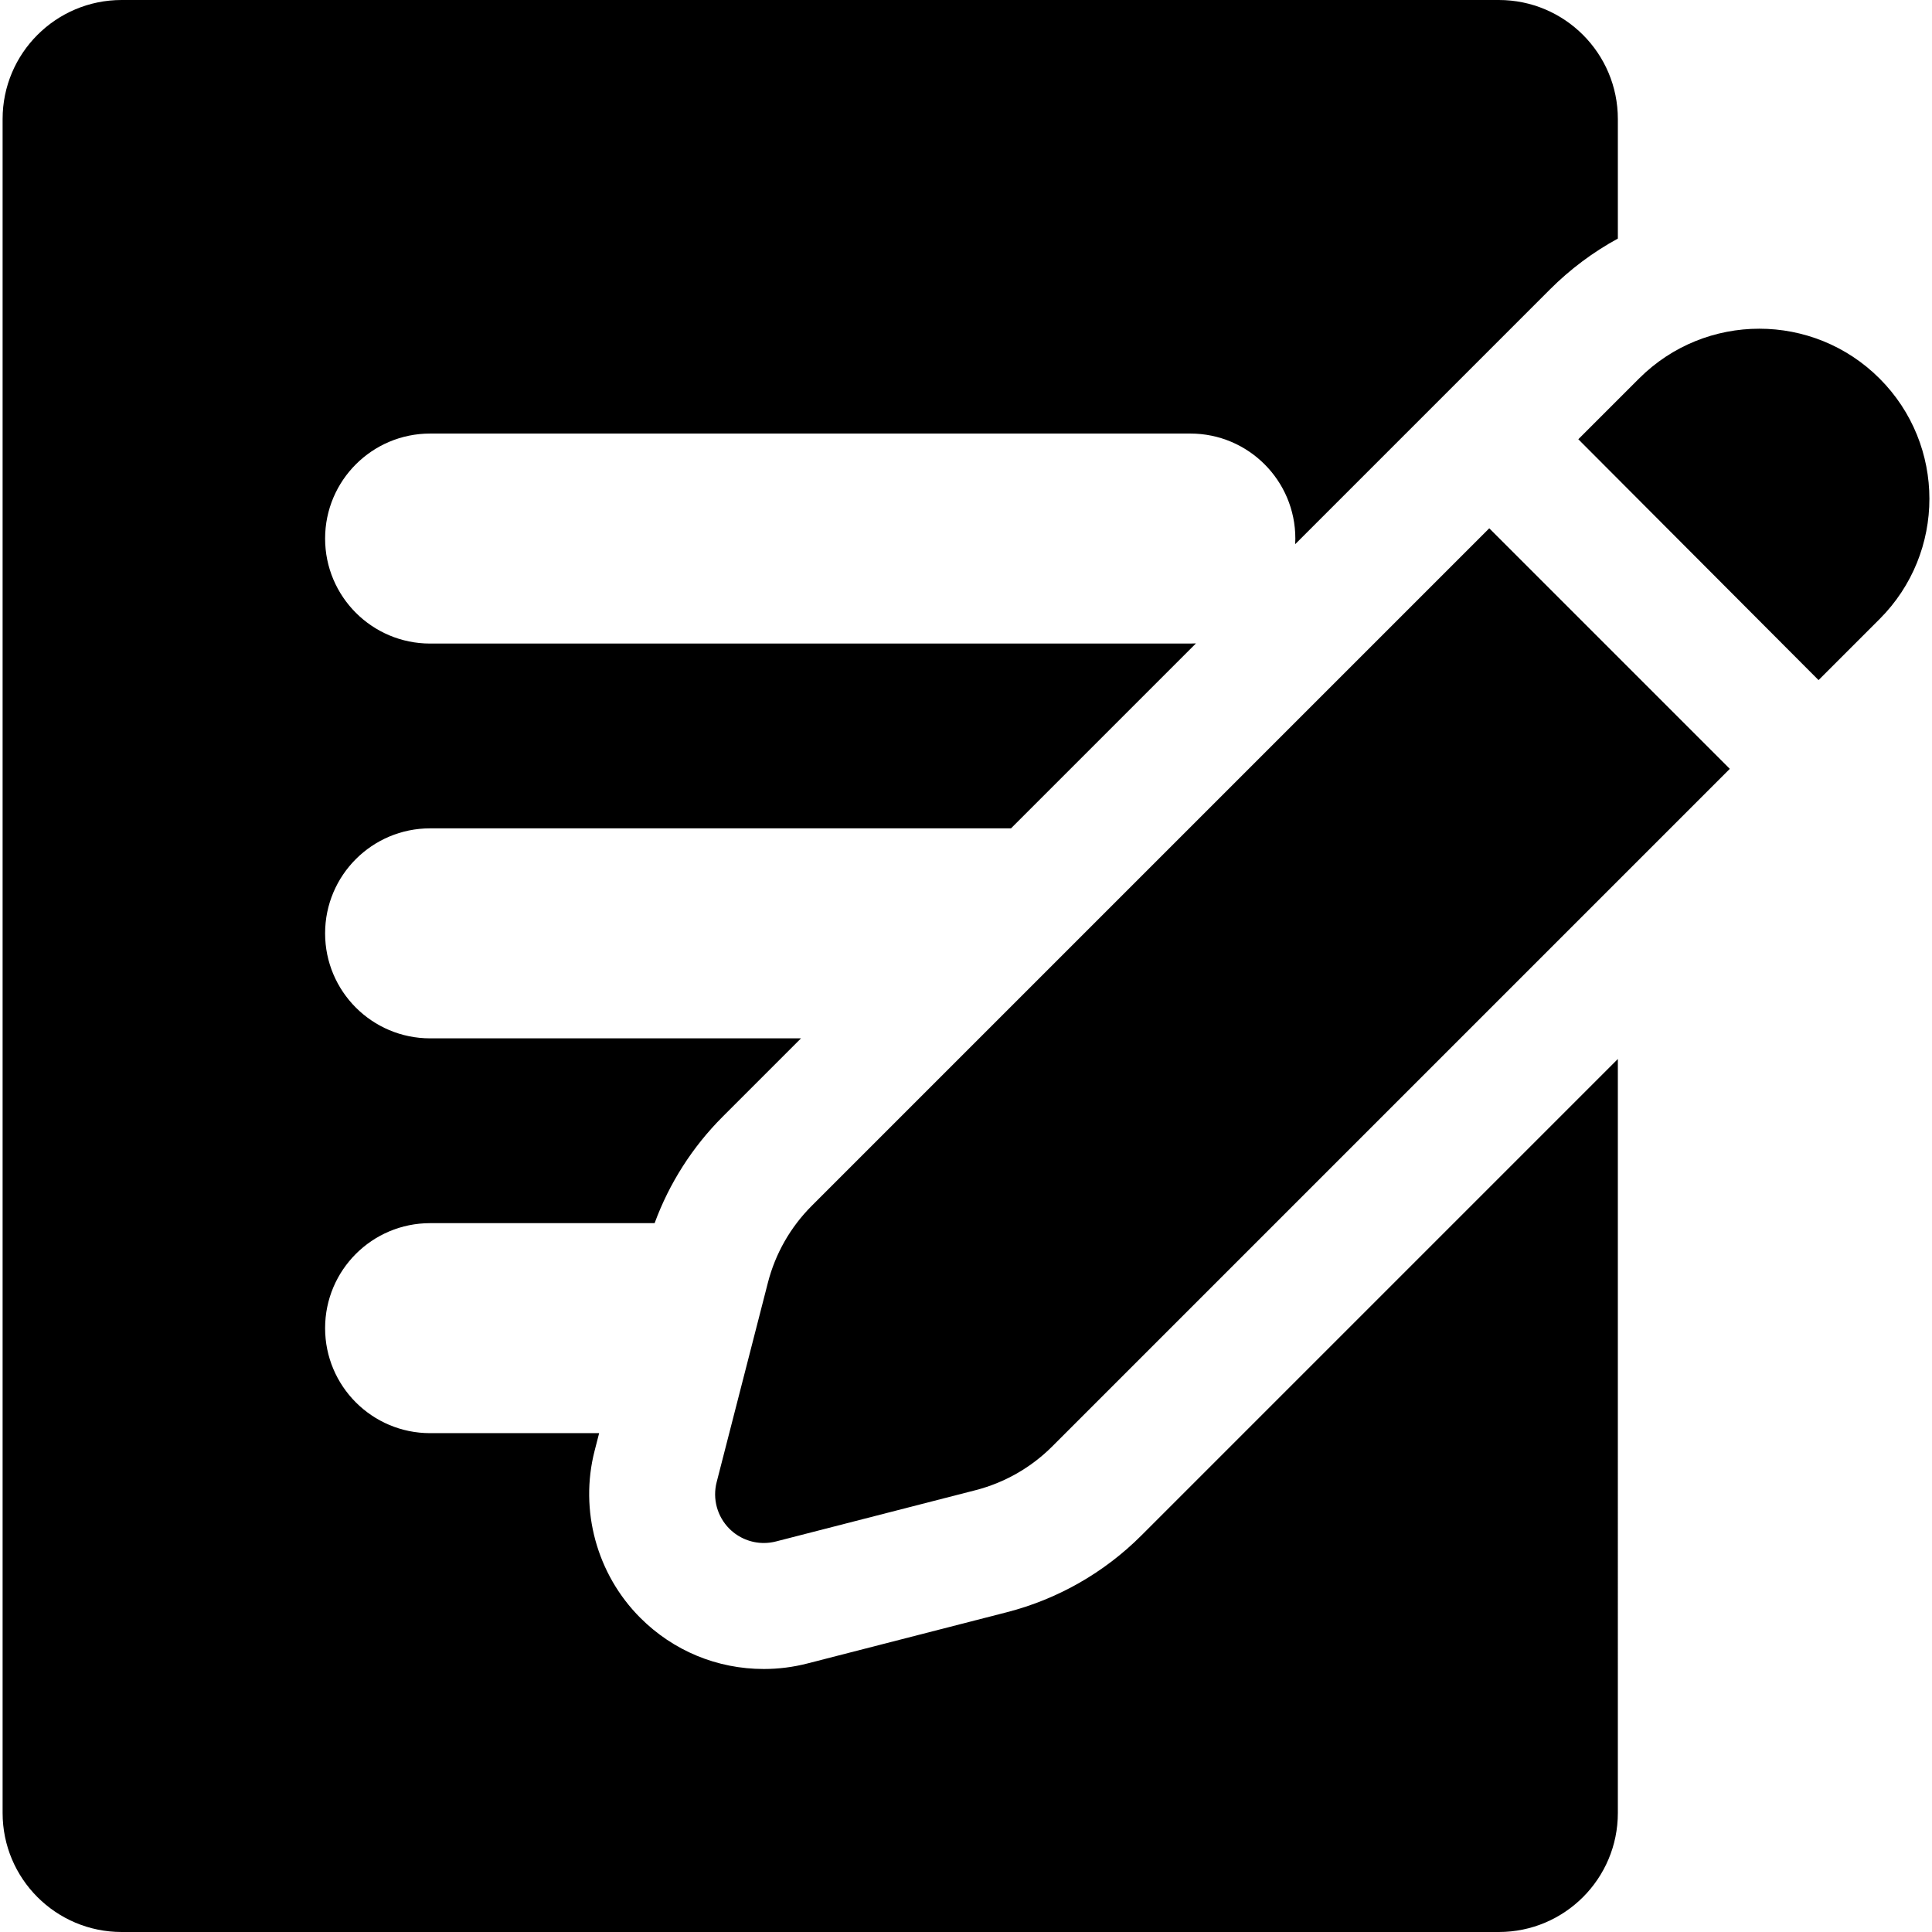<?xml version="1.0" encoding="iso-8859-1"?>
<!-- Uploaded to: SVG Repo, www.svgrepo.com, Generator: SVG Repo Mixer Tools -->
<svg fill="#000000" height="800px" width="800px" version="1.1" id="Layer_1" xmlns="http://www.w3.org/2000/svg" xmlns:xlink="http://www.w3.org/1999/xlink" 
	 viewBox="0 0 460 460" xml:space="preserve">
<g>
	<g>
		<g>
			<path d="M239.726,383.866l-47.513,12.205c-3.379,0.868-6.861,1.308-10.349,1.308c-11.111,0-21.558-4.327-29.415-12.184
				c-10.35-10.35-14.517-25.587-10.876-39.764l1.08-4.203h-40.247c-13.807,0-25-11.193-25-25s11.193-25,25-25h53.455
				c3.484-9.488,9.001-18.144,16.183-25.327l18.673-18.673h-88.311c-13.807,0-25-11.193-25-25s11.193-25,25-25h138.311
				l44.037-44.036c-0.444,0.023-0.89,0.036-1.339,0.036H102.407c-13.807,0-25-11.193-25-25c0-13.807,11.193-25,25-25h181.008
				c13.807,0,25,11.193,25,25c0,0.449-0.013,0.896-0.036,1.339l60.654-60.654c4.857-4.857,10.303-8.908,16.17-12.107v-28.46
				C385.203,12.691,372.511,0,356.856,0H28.966C13.311,0,0.62,12.691,0.62,28.346v403.307C0.62,447.309,13.311,460,28.966,460
				h327.89c15.655,0,28.346-12.691,28.346-28.346V252.142L271.744,365.6C262.905,374.44,251.833,380.756,239.726,383.866z"/>
			<path d="M193.258,287.115c-5.047,5.047-8.646,11.356-10.422,18.269l-12.205,47.512c-1.02,3.972,0.133,8.187,3.032,11.087
				c2.203,2.203,5.164,3.397,8.202,3.397c0.961,0,1.93-0.12,2.885-0.365l47.512-12.205c6.913-1.776,13.222-5.375,18.269-10.422
				l161.327-161.327l-57.273-57.273L193.258,287.115z"/>
			<path d="M447.519,90.127c-7.908-7.908-18.272-11.862-28.636-11.862c-10.364,0-20.729,3.954-28.636,11.862l-14.458,14.458
				l57.199,57.346l14.532-14.532C463.334,131.584,463.334,105.942,447.519,90.127z"/>
		</g>
	</g>
</g>
</svg>